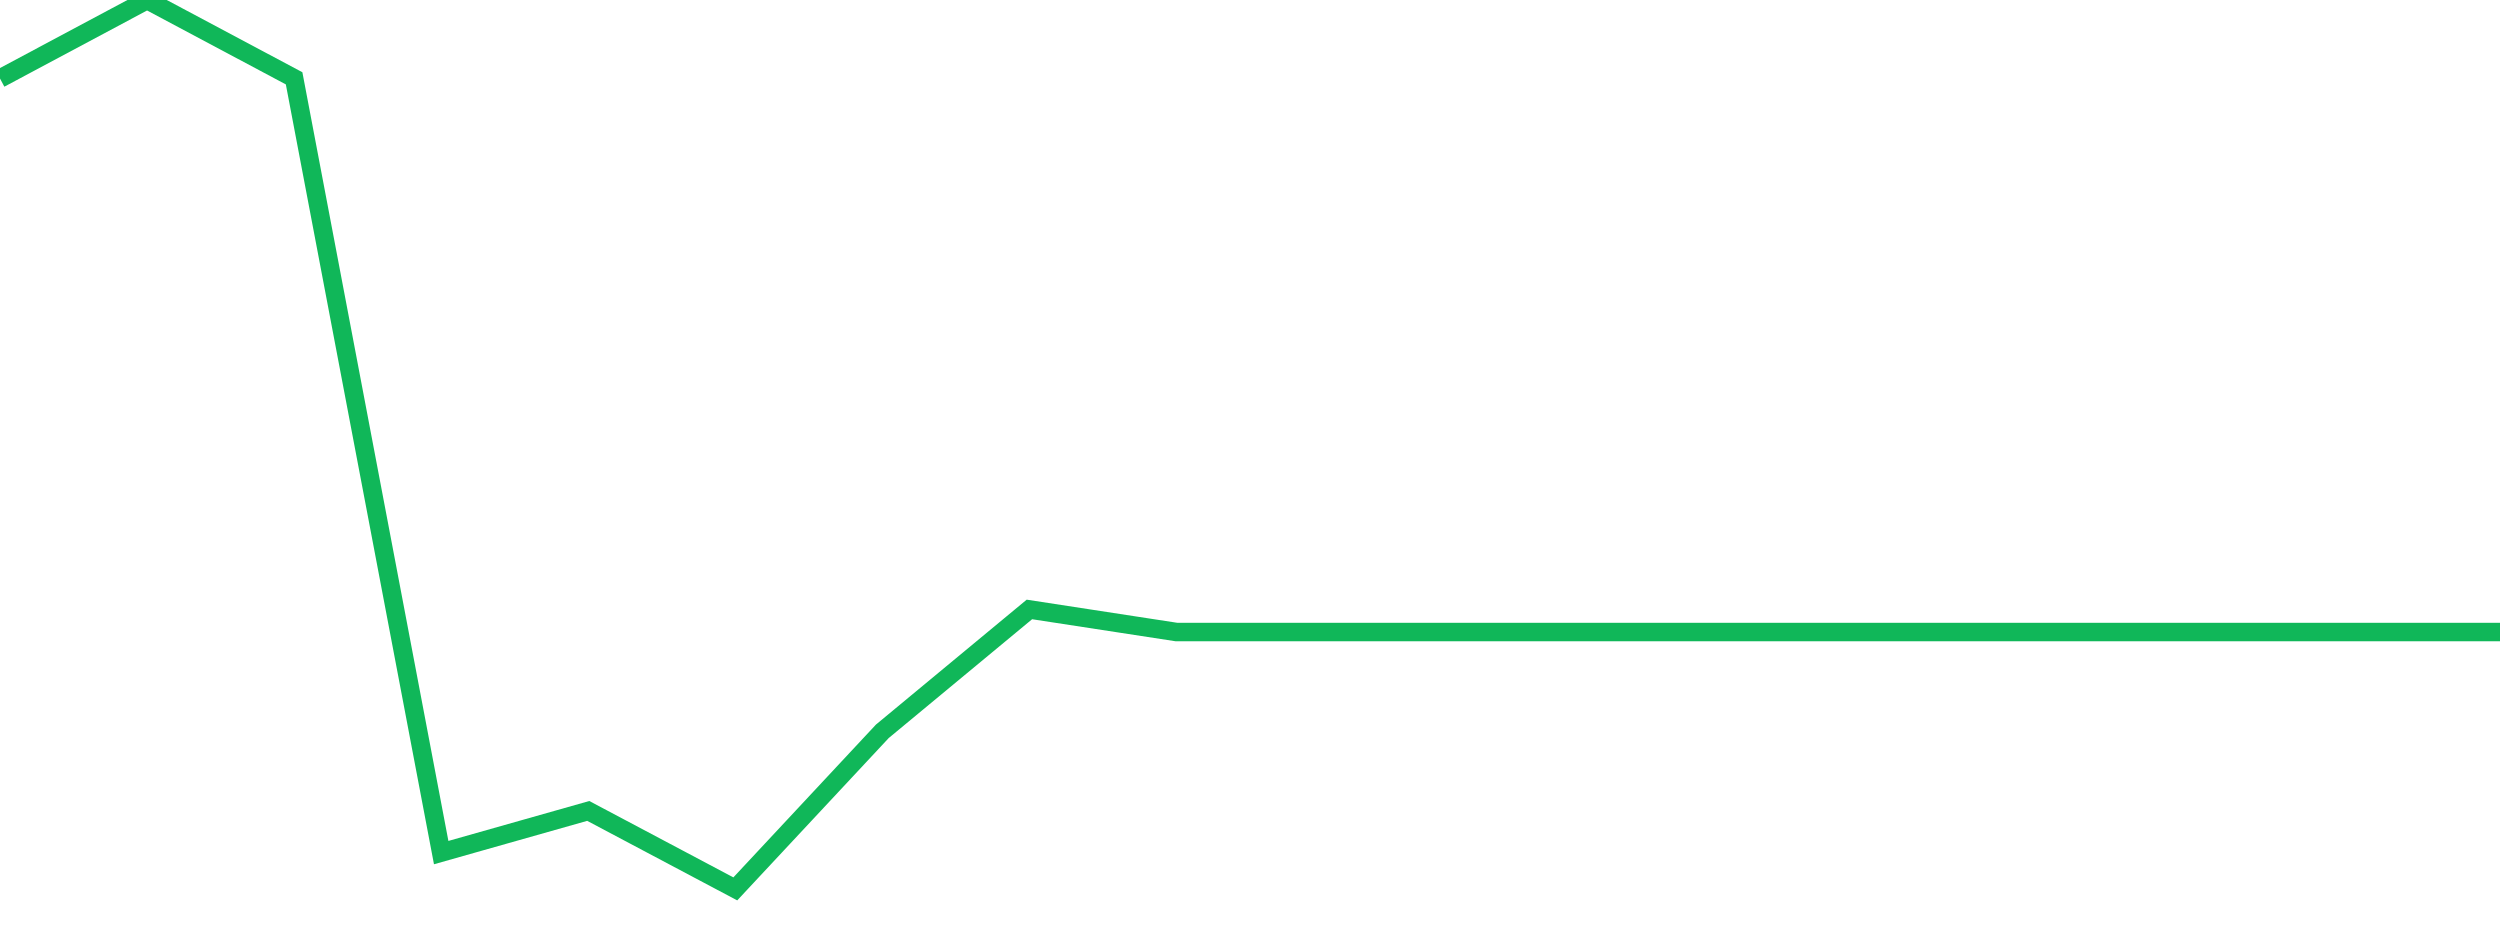 <?xml version="1.0" standalone="no"?>
<!DOCTYPE svg PUBLIC "-//W3C//DTD SVG 1.1//EN" "http://www.w3.org/Graphics/SVG/1.1/DTD/svg11.dtd">
<svg width="135" height="50" viewBox="0 0 135 50" preserveAspectRatio="none" class="sparkline" xmlns="http://www.w3.org/2000/svg"
xmlns:xlink="http://www.w3.org/1999/xlink"><path  class="sparkline--line" d="M 0 4.24 L 0 4.24 L 7.941 0 L 15.882 4.23 L 23.824 46.04 L 31.765 43.79 L 39.706 48 L 47.647 39.49 L 55.588 32.91 L 63.529 34.13 L 71.471 34.13 L 79.412 34.13 L 87.353 34.13 L 95.294 34.13 L 103.235 34.13 L 111.176 34.13 L 119.118 34.13 L 127.059 34.13 L 135 34.13" fill="none" stroke-width="1" stroke="#10b759"></path></svg>
